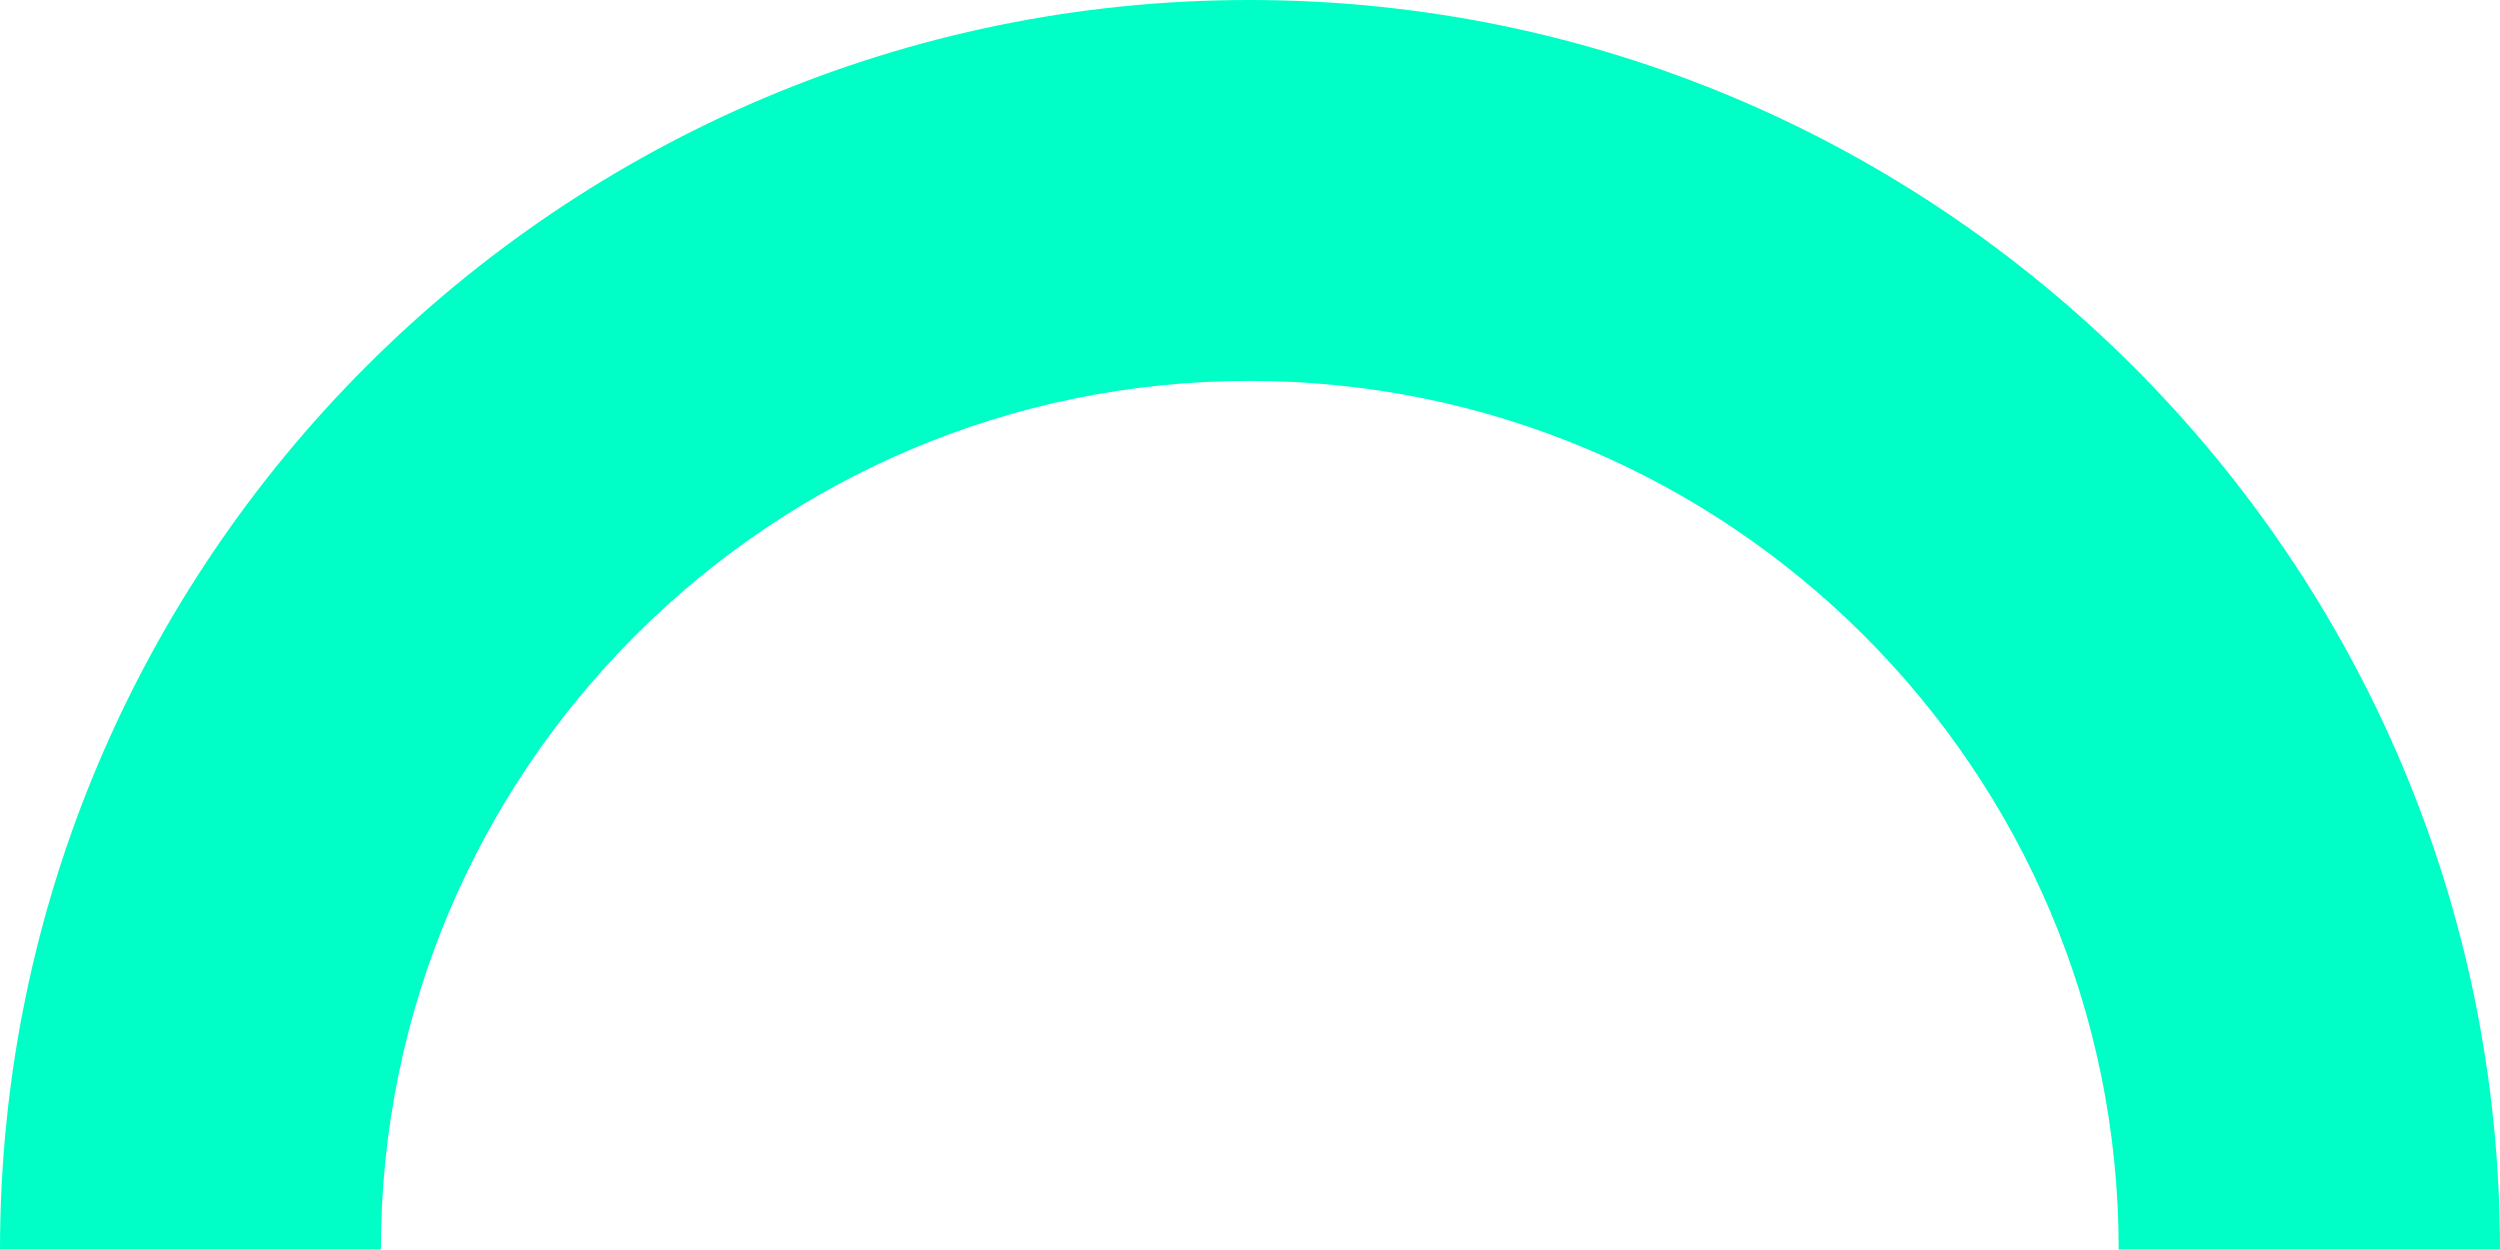 <!DOCTYPE svg PUBLIC "-//W3C//DTD SVG 1.1 Tiny//EN" "http://www.w3.org/Graphics/SVG/1.1/DTD/svg11-tiny.dtd">
<svg version="1.1" baseProfile="tiny" xmlns="http://www.w3.org/2000/svg" xmlns:xlink="http://www.w3.org/1999/xlink" fill="#00ffc6"
	 x="0px" y="0px" width="274.876px" height="137.392px" viewBox="0 0 274.876 137.392" xml:space="preserve">
	<path d="M274.876,137.392H232.95c0-52.719-42.841-95.513-95.582-95.513c-52.695,0-95.489,42.794-95.489,95.513H0
		C0,61.61,61.61,0,137.368,0C213.149,0,274.876,61.61,274.876,137.392z"/>
</svg>
